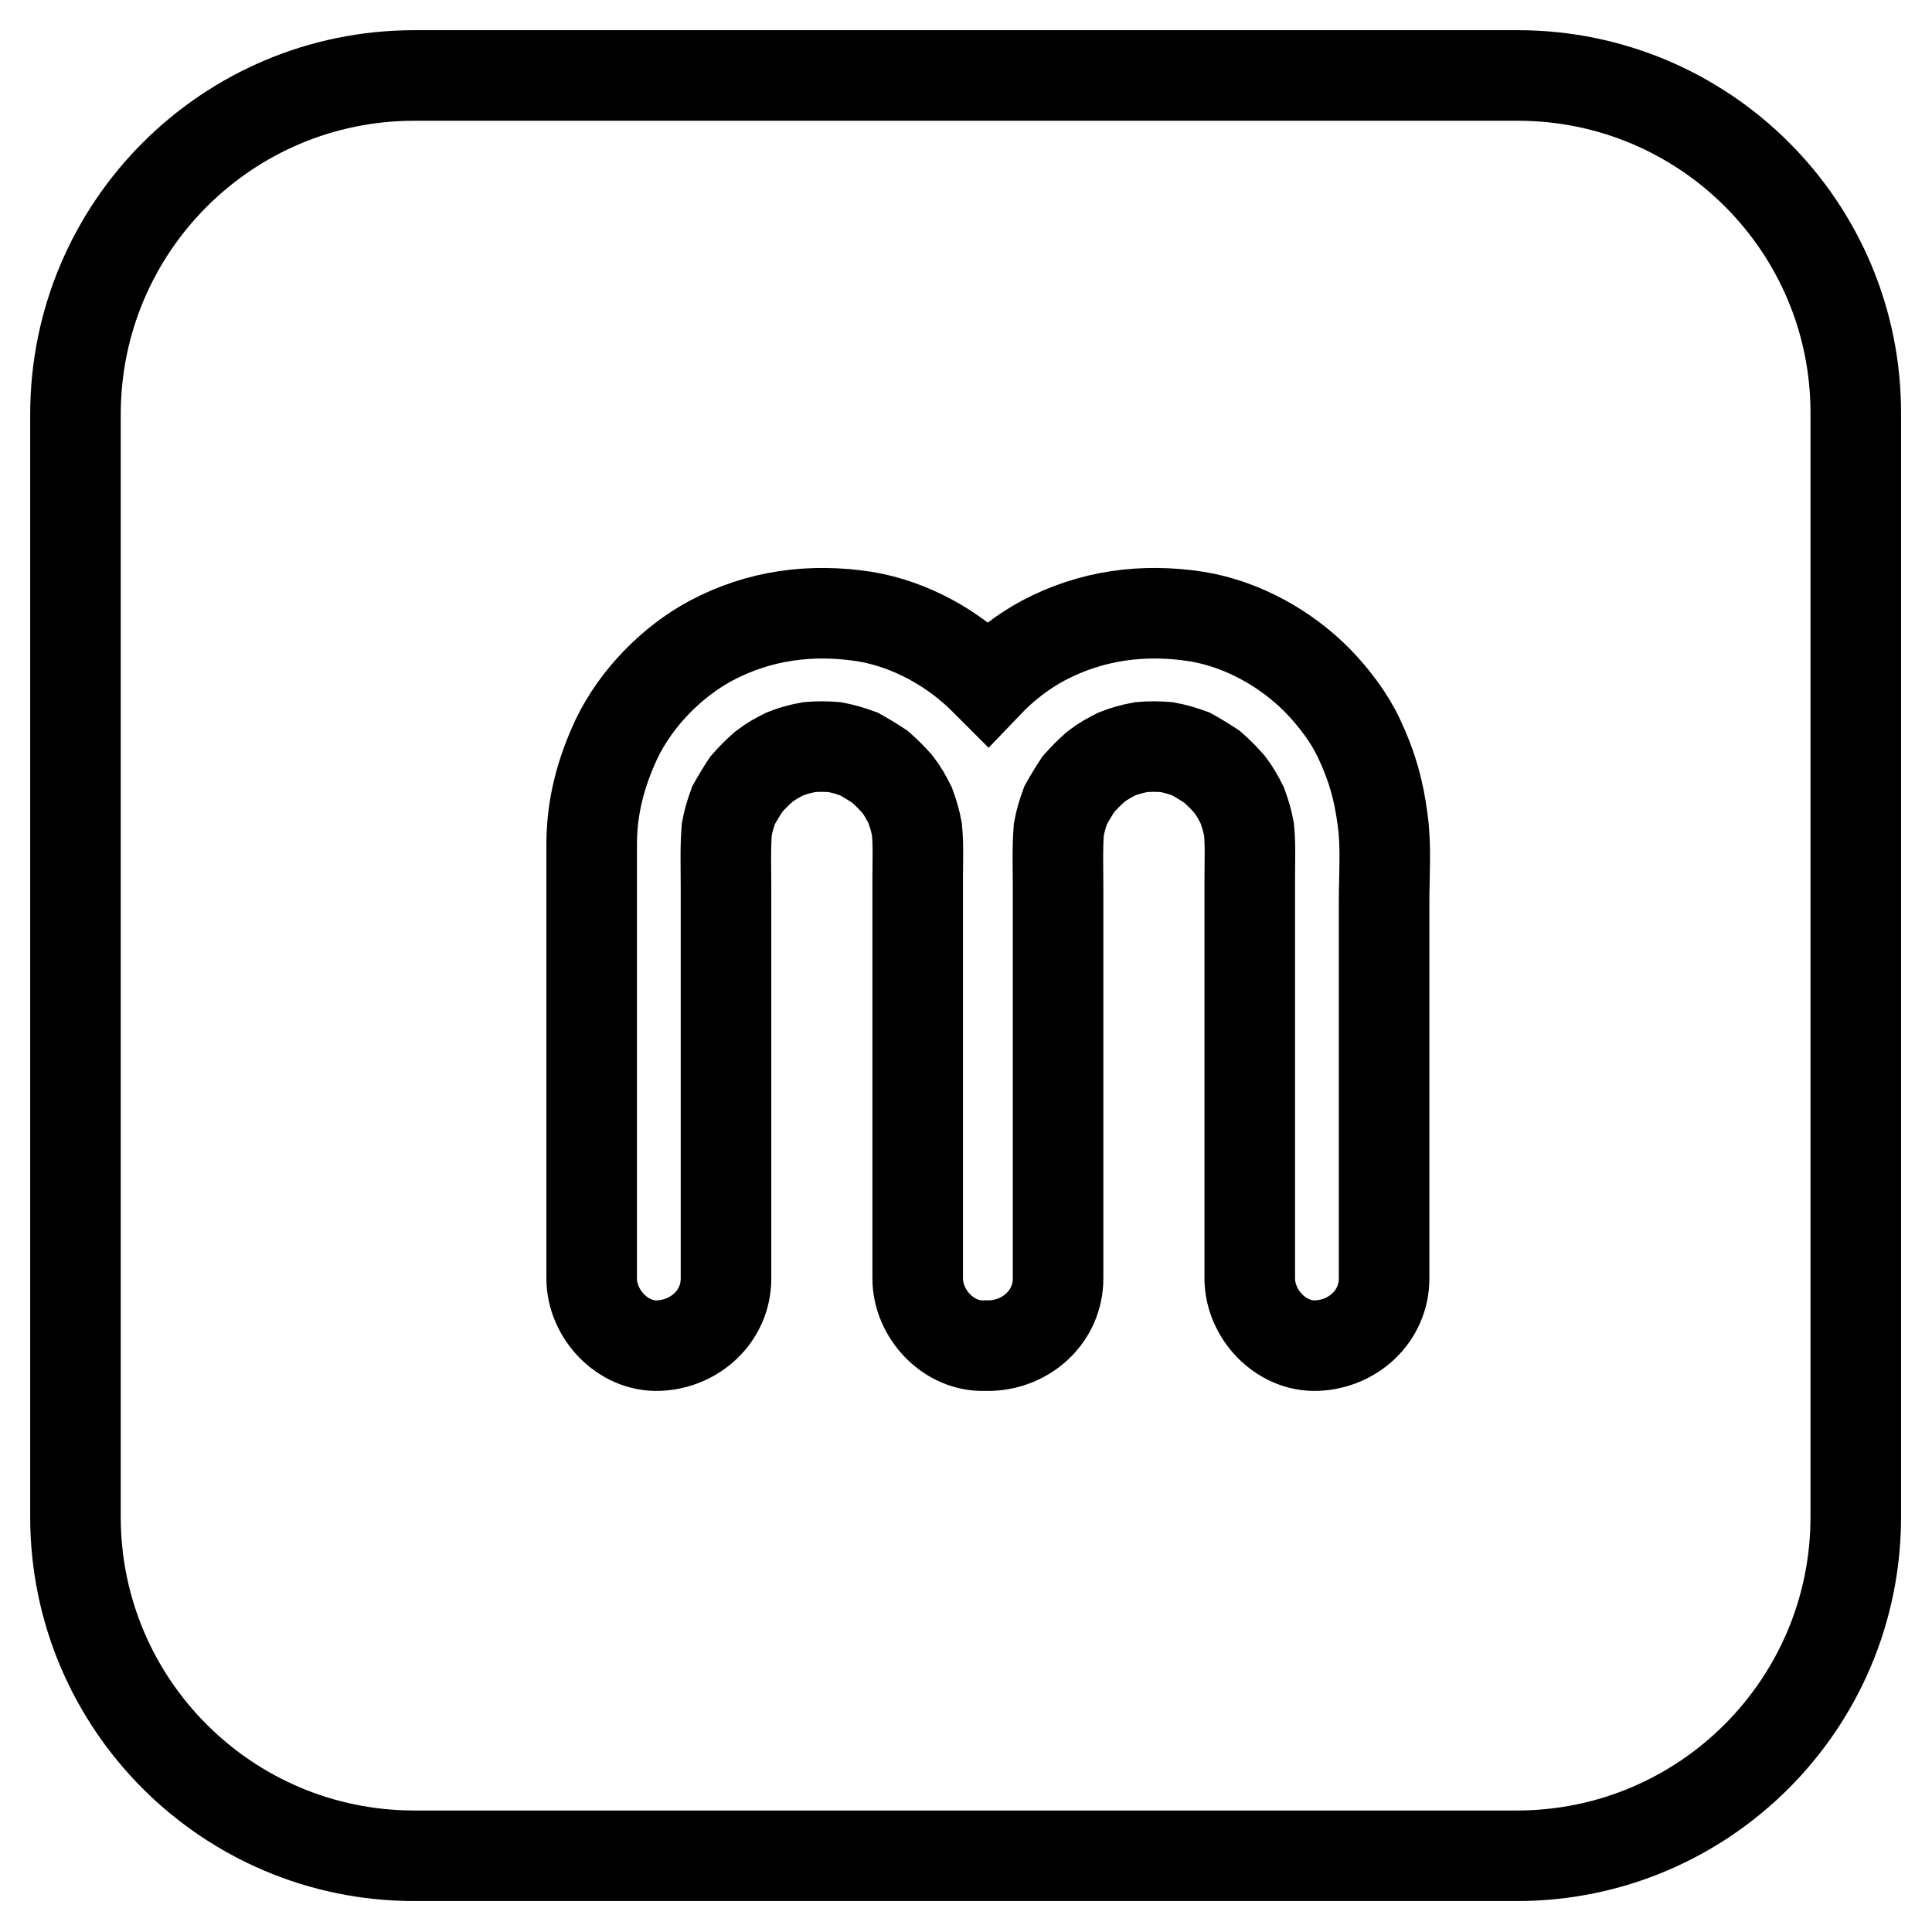 <?xml version="1.0" encoding="utf-8"?>
<!-- Svg Vector Icons : http://www.onlinewebfonts.com/icon -->
<!DOCTYPE svg PUBLIC "-//W3C//DTD SVG 1.1//EN" "http://www.w3.org/Graphics/SVG/1.1/DTD/svg11.dtd">
<svg version="1.1" xmlns="http://www.w3.org/2000/svg" xmlns:xlink="http://www.w3.org/1999/xlink" x="0px" y="0px" viewBox="0 0 256 256" enable-background="new 0 0 256 256" xml:space="preserve">
<g><g><path stroke-width="12" fill-opacity="0" stroke="#000000"  d="M201.1,10H54.9C30.1,10,10,30.1,10,54.9v146.1c0,24.8,20.1,44.9,44.9,44.9h146.1c24.8,0,44.9-20.1,44.9-44.9V54.9C246,30.1,225.9,10,201.1,10z M183.4,119.5c0,6.6,0,13.2,0,19.9c0,10,0,20,0,30c0,5-4.1,8.7-8.9,8.9c-4.8,0.2-8.9-4.2-8.9-8.9c0-2.5,0-5,0-7.5c0-10.6,0-21.3,0-32c0-4.6,0-9.1,0-13.6c0-2.1,0.1-4.3-0.1-6.4c-0.2-1.1-0.5-2.1-0.9-3.2c-0.5-1-1-1.9-1.7-2.8c-0.7-0.8-1.5-1.6-2.3-2.3c-0.9-0.6-1.9-1.2-2.8-1.7c-1.1-0.4-2.1-0.7-3.2-0.9c-1.2-0.1-2.3-0.1-3.4,0c-1.1,0.2-2.2,0.5-3.2,0.9c-1,0.5-1.9,1-2.8,1.7c-0.8,0.7-1.6,1.5-2.3,2.3c-0.6,0.9-1.2,1.9-1.7,2.8c-0.4,1.1-0.7,2.1-0.9,3.2c-0.2,2.6-0.1,5.2-0.1,7.7c0,10.5,0,20.9,0,31.4c0,6.8,0,13.6,0,20.4c0,5-4.1,8.7-8.9,8.9c-0.2,0-0.5,0-0.7,0c0,0-0.1,0-0.1,0c-4.8,0.2-8.9-4.2-8.9-8.9c0-2.5,0-5,0-7.5c0-10.6,0-21.3,0-32c0-4.6,0-9.1,0-13.6c0-2.1,0.1-4.3-0.1-6.4c-0.2-1.1-0.5-2.1-0.9-3.2c-0.5-1-1-1.9-1.7-2.8c-0.7-0.8-1.5-1.6-2.3-2.3c-0.9-0.6-1.9-1.2-2.8-1.7c-1.1-0.4-2.1-0.7-3.2-0.9c-1.2-0.1-2.3-0.1-3.4,0c-1.1,0.2-2.2,0.5-3.2,0.9c-1,0.5-1.9,1-2.8,1.7c-0.8,0.7-1.6,1.5-2.3,2.3c-0.6,0.9-1.2,1.9-1.7,2.8c-0.4,1.1-0.7,2.1-0.9,3.2c-0.2,2.6-0.1,5.2-0.1,7.7c0,10.5,0,20.9,0,31.4c0,6.8,0,13.6,0,20.4c0,5-4.1,8.7-8.9,8.9c-4.8,0.2-8.9-4.2-8.9-8.9c0-0.2,0-0.4,0-0.7c0-11.5,0-23.1,0-34.6c0-6,0-12,0-18c0-1.4,0-2.8,0-4.2c0-5,1.2-9.5,3.3-14c2.6-5.4,7.3-10.2,12.5-13c6.4-3.4,13.3-4.3,20.4-3.2c6,1,11.8,4.2,16.1,8.6c0.1,0.1,0.1,0.1,0.2,0.2c2.2-2.3,4.7-4.2,7.3-5.6c6.4-3.4,13.3-4.3,20.4-3.2c6,1,11.8,4.2,16.1,8.6c2.1,2.2,4.1,4.8,5.4,7.6c1.7,3.6,2.6,6.8,3.1,10.7C183.7,112.1,183.4,115.9,183.4,119.5z"/></g></g>
</svg>